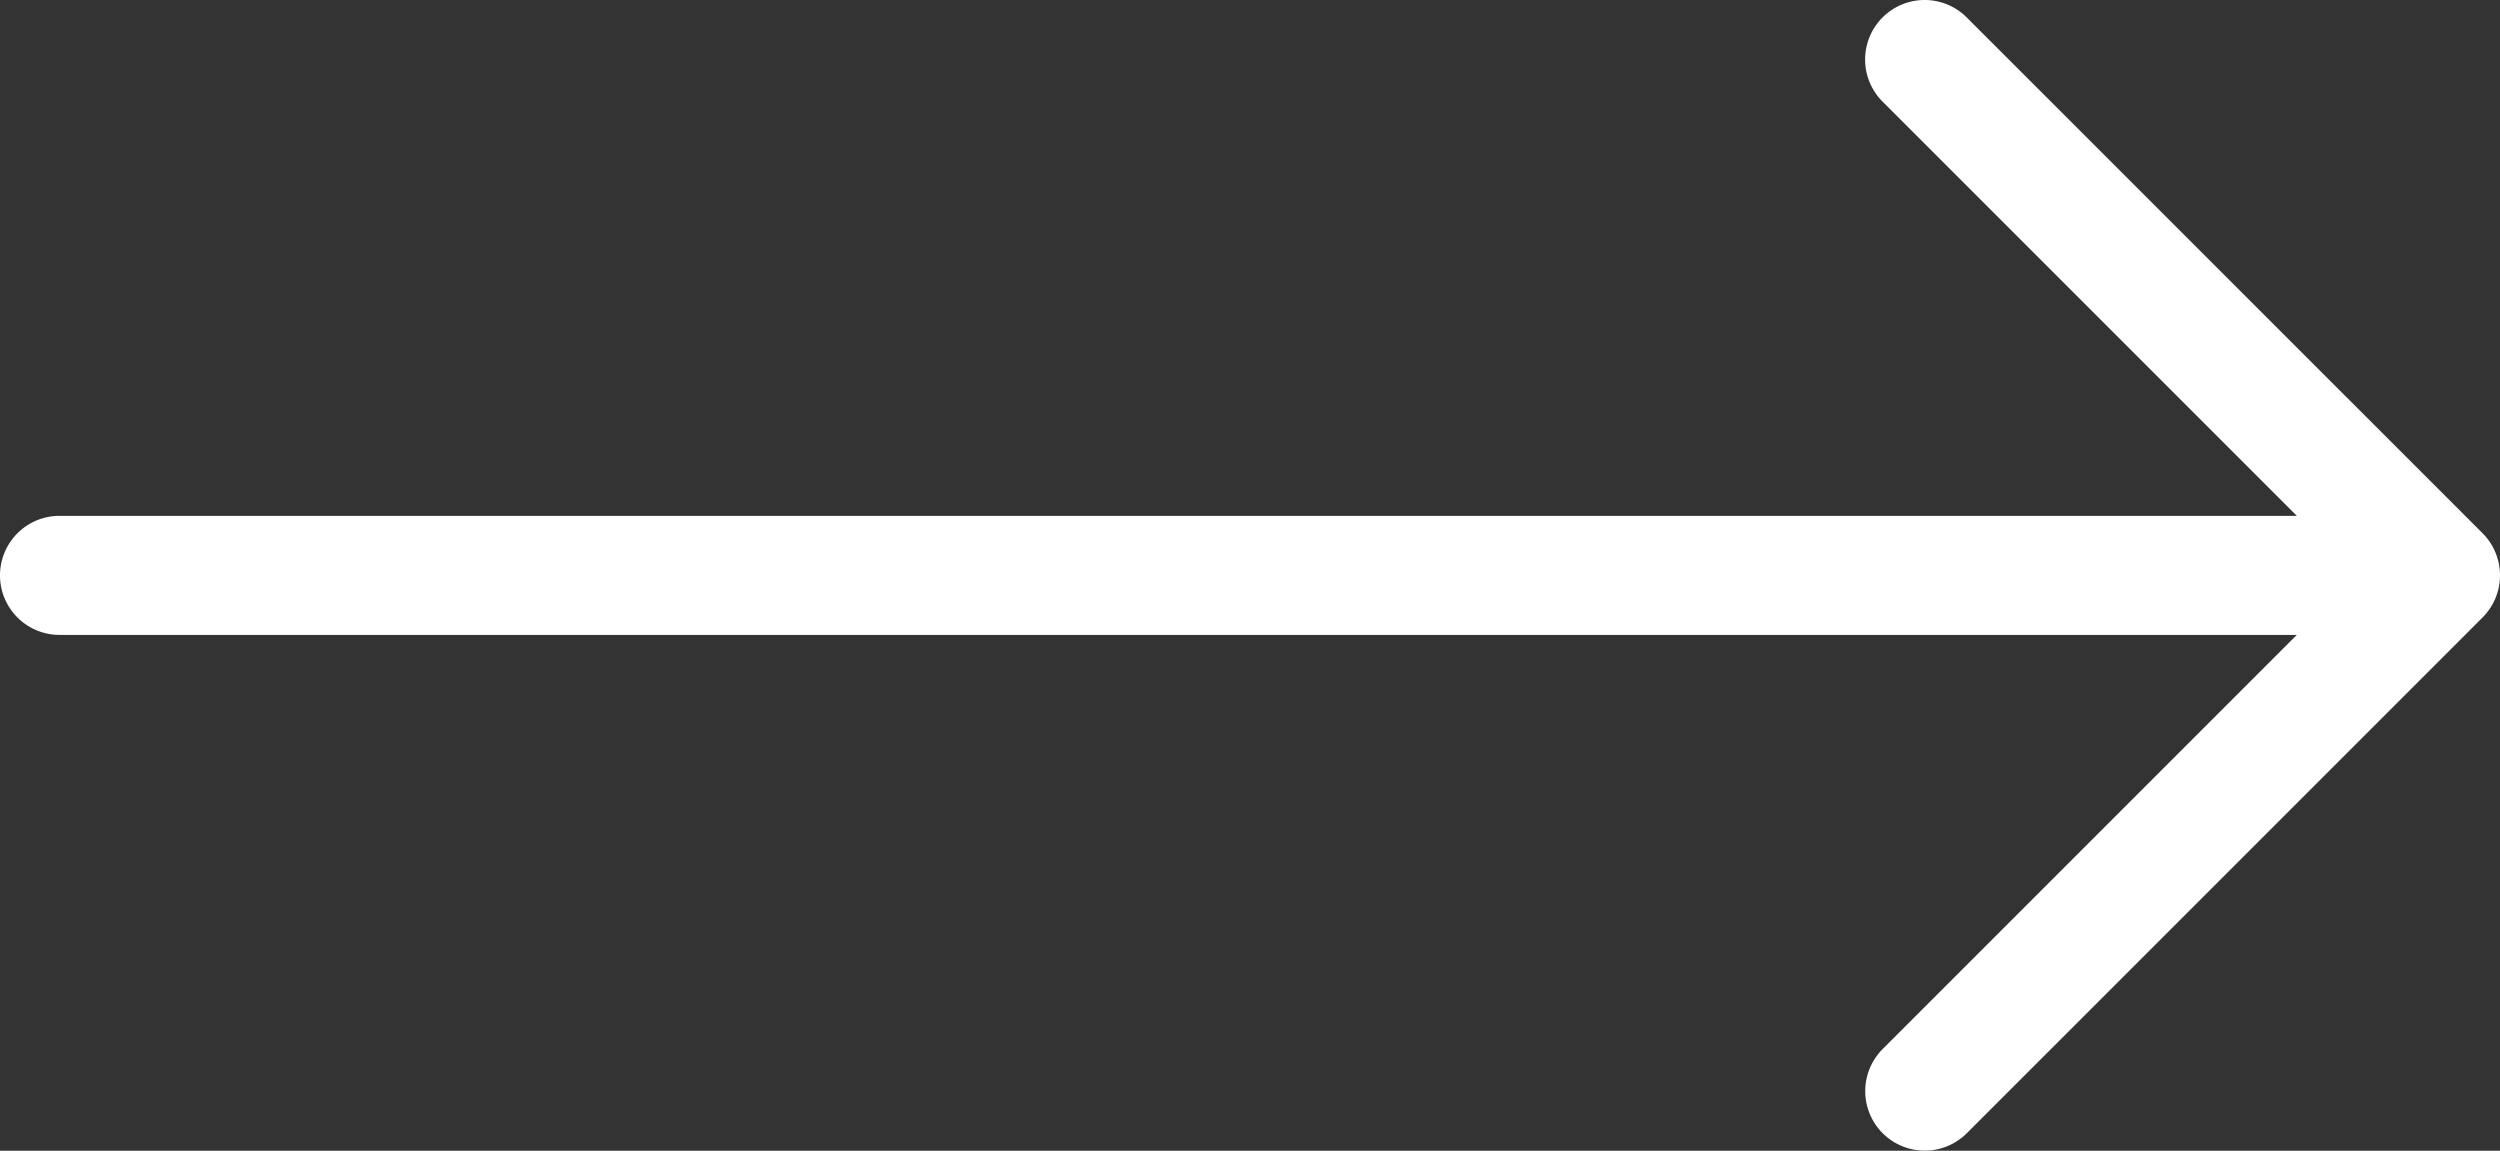 <svg id="Layer_1" data-name="Layer 1" xmlns="http://www.w3.org/2000/svg" viewBox="0 0 867.65 399.38"><rect x="0" y="0" width="867.65" height="399.38" fill="#333333" stroke="none"/><title>White Right Arrow</title><path d="M861.61,185.07a20.69,20.69,0,0,1,0,29.22l-179,179a20.65,20.65,0,1,1-29.21-29.21L797.13,220.35H20.66a20.66,20.66,0,0,1,0-41.32H797.13L653.36,35.26A20.65,20.65,0,0,1,682.57,6.05Z" style="fill:#fff"/></svg>